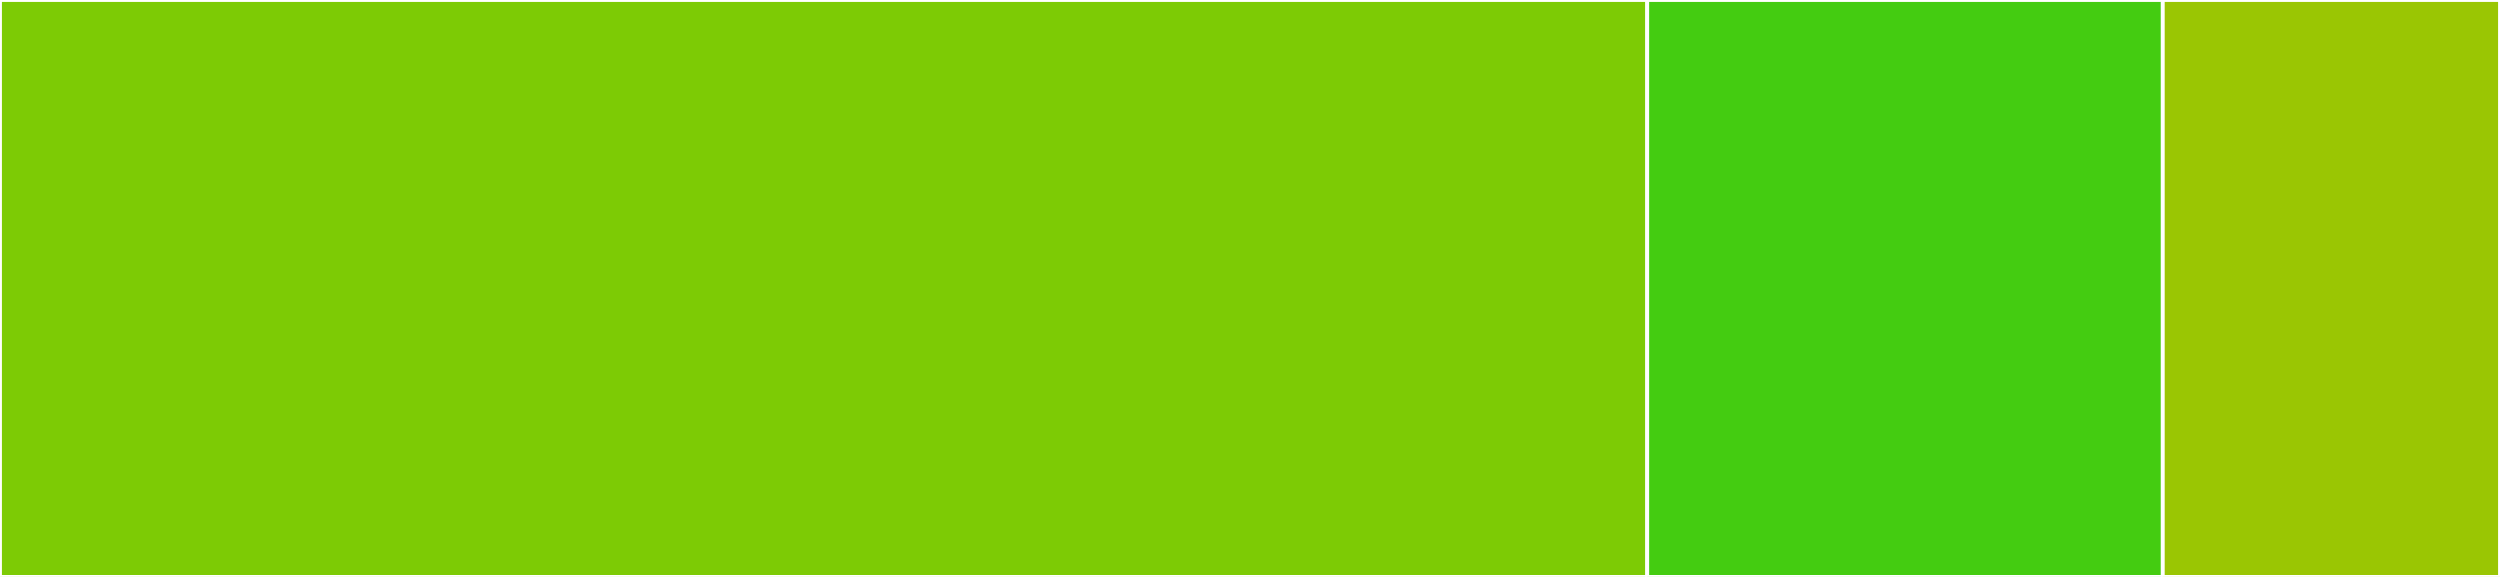 <svg baseProfile="full" width="650" height="150" viewBox="0 0 650 150" version="1.1"
xmlns="http://www.w3.org/2000/svg" xmlns:ev="http://www.w3.org/2001/xml-events"
xmlns:xlink="http://www.w3.org/1999/xlink">

<rect x="0" y="0" width="650" height="150" fill="#333333" stroke="none"/>

<style>rect.s{mask:url(#mask);}</style>
<defs>
  <pattern id="white" width="4" height="4" patternUnits="userSpaceOnUse" patternTransform="rotate(45)">
    <rect width="2" height="2" transform="translate(0,0)" fill="white"></rect>
  </pattern>
  <mask id="mask">
    <rect x="0" y="0" width="100%" height="100%" fill="url(#white)"></rect>
  </mask>
</defs>

<rect x="0" y="0" width="428.275" height="150.0" fill="#7dcb05" stroke="white" stroke-width="1" class=" tooltipped" data-content="display.js"><title>display.js</title></rect>
<rect x="428.275" y="0" width="134.047" height="150.0" fill="#4c1" stroke="white" stroke-width="1" class=" tooltipped" data-content="feature_computation.js"><title>feature_computation.js</title></rect>
<rect x="562.322" y="0" width="87.678" height="150" fill="#9ac603" stroke="white" stroke-width="1" class=" tooltipped" data-content="dom_utils.js"><title>dom_utils.js</title></rect>
</svg>